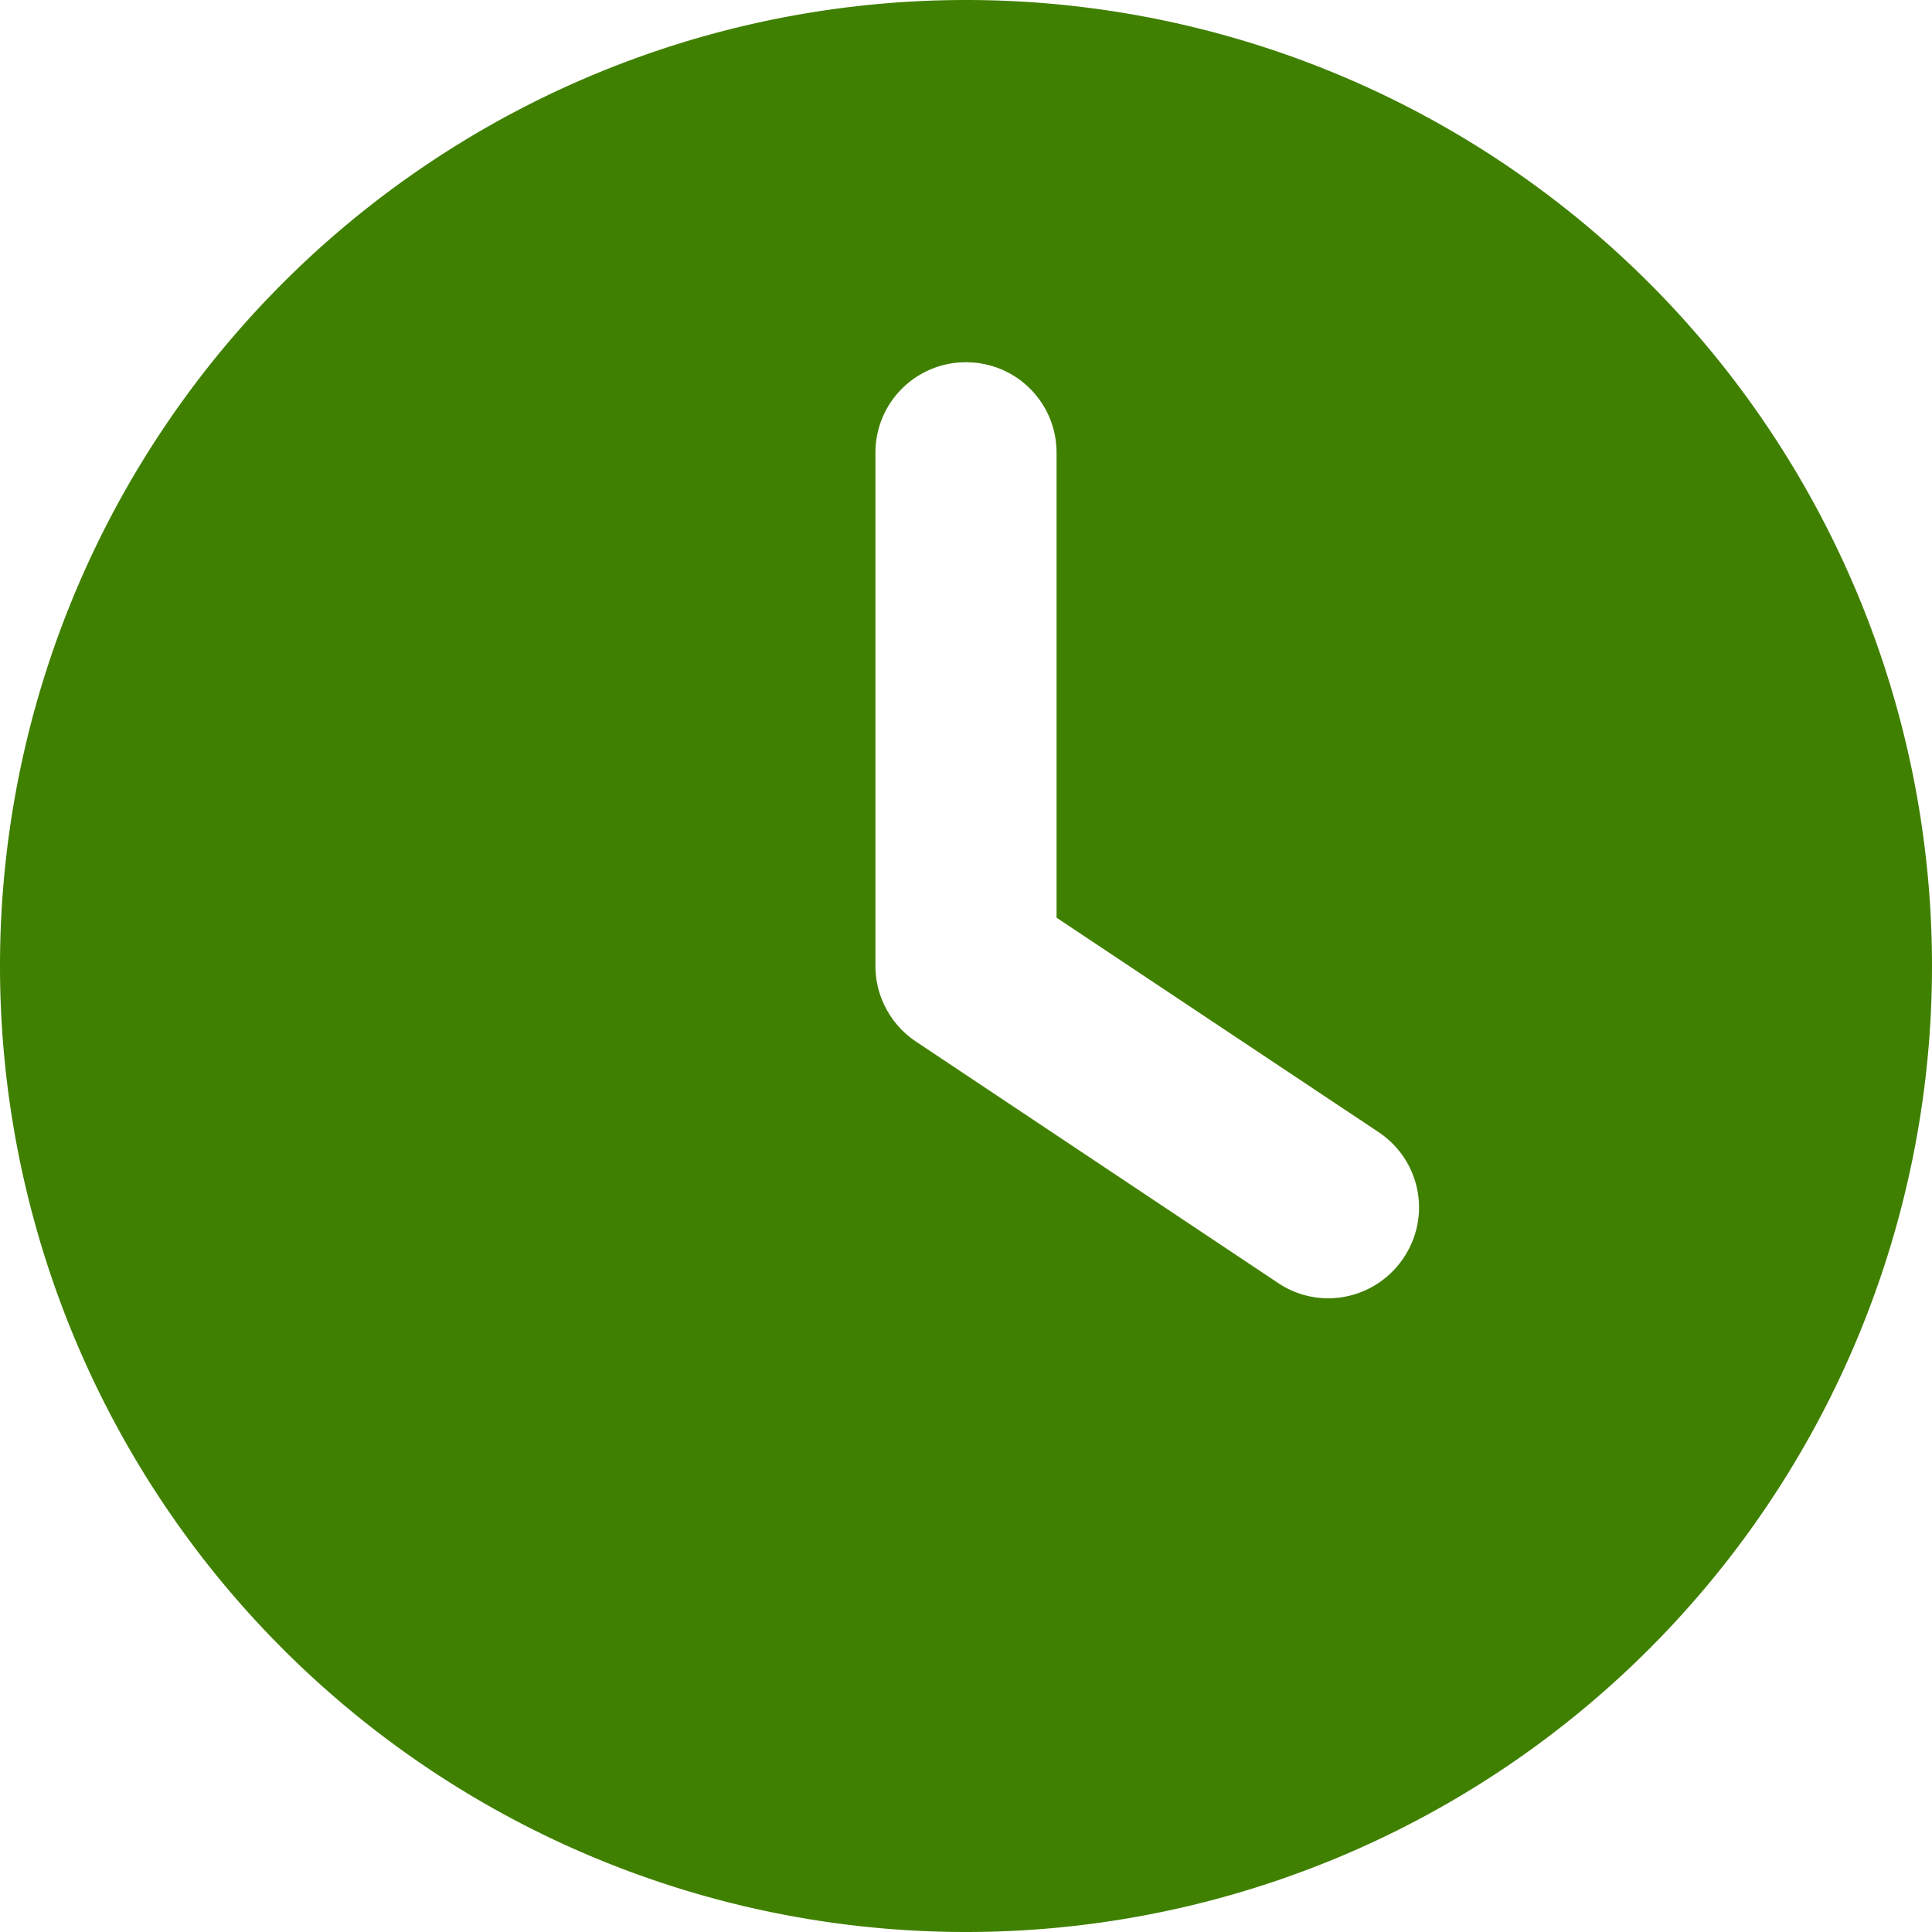 <svg data-v-e65c8ab2="" aria-hidden="true" focusable="false" data-prefix="fas" data-icon="clock" role="img" xmlns="http://www.w3.org/2000/svg" viewBox="0 0 512 512" class="integrations__icon svg-inline--fa fa-clock" style="color: rgb(64, 128, 0);"><path data-v-e65c8ab2="" fill="currentColor" d="M256 0a256 256 0 1 1 0 512A256 256 0 1 1 256 0zM232 120V256c0 8 4 15.5 10.7 20l96 64c11 7.4 25.9 4.4 33.3-6.7s4.4-25.9-6.7-33.3L280 243.2V120c0-13.3-10.7-24-24-24s-24 10.7-24 24z" class=""></path></svg>